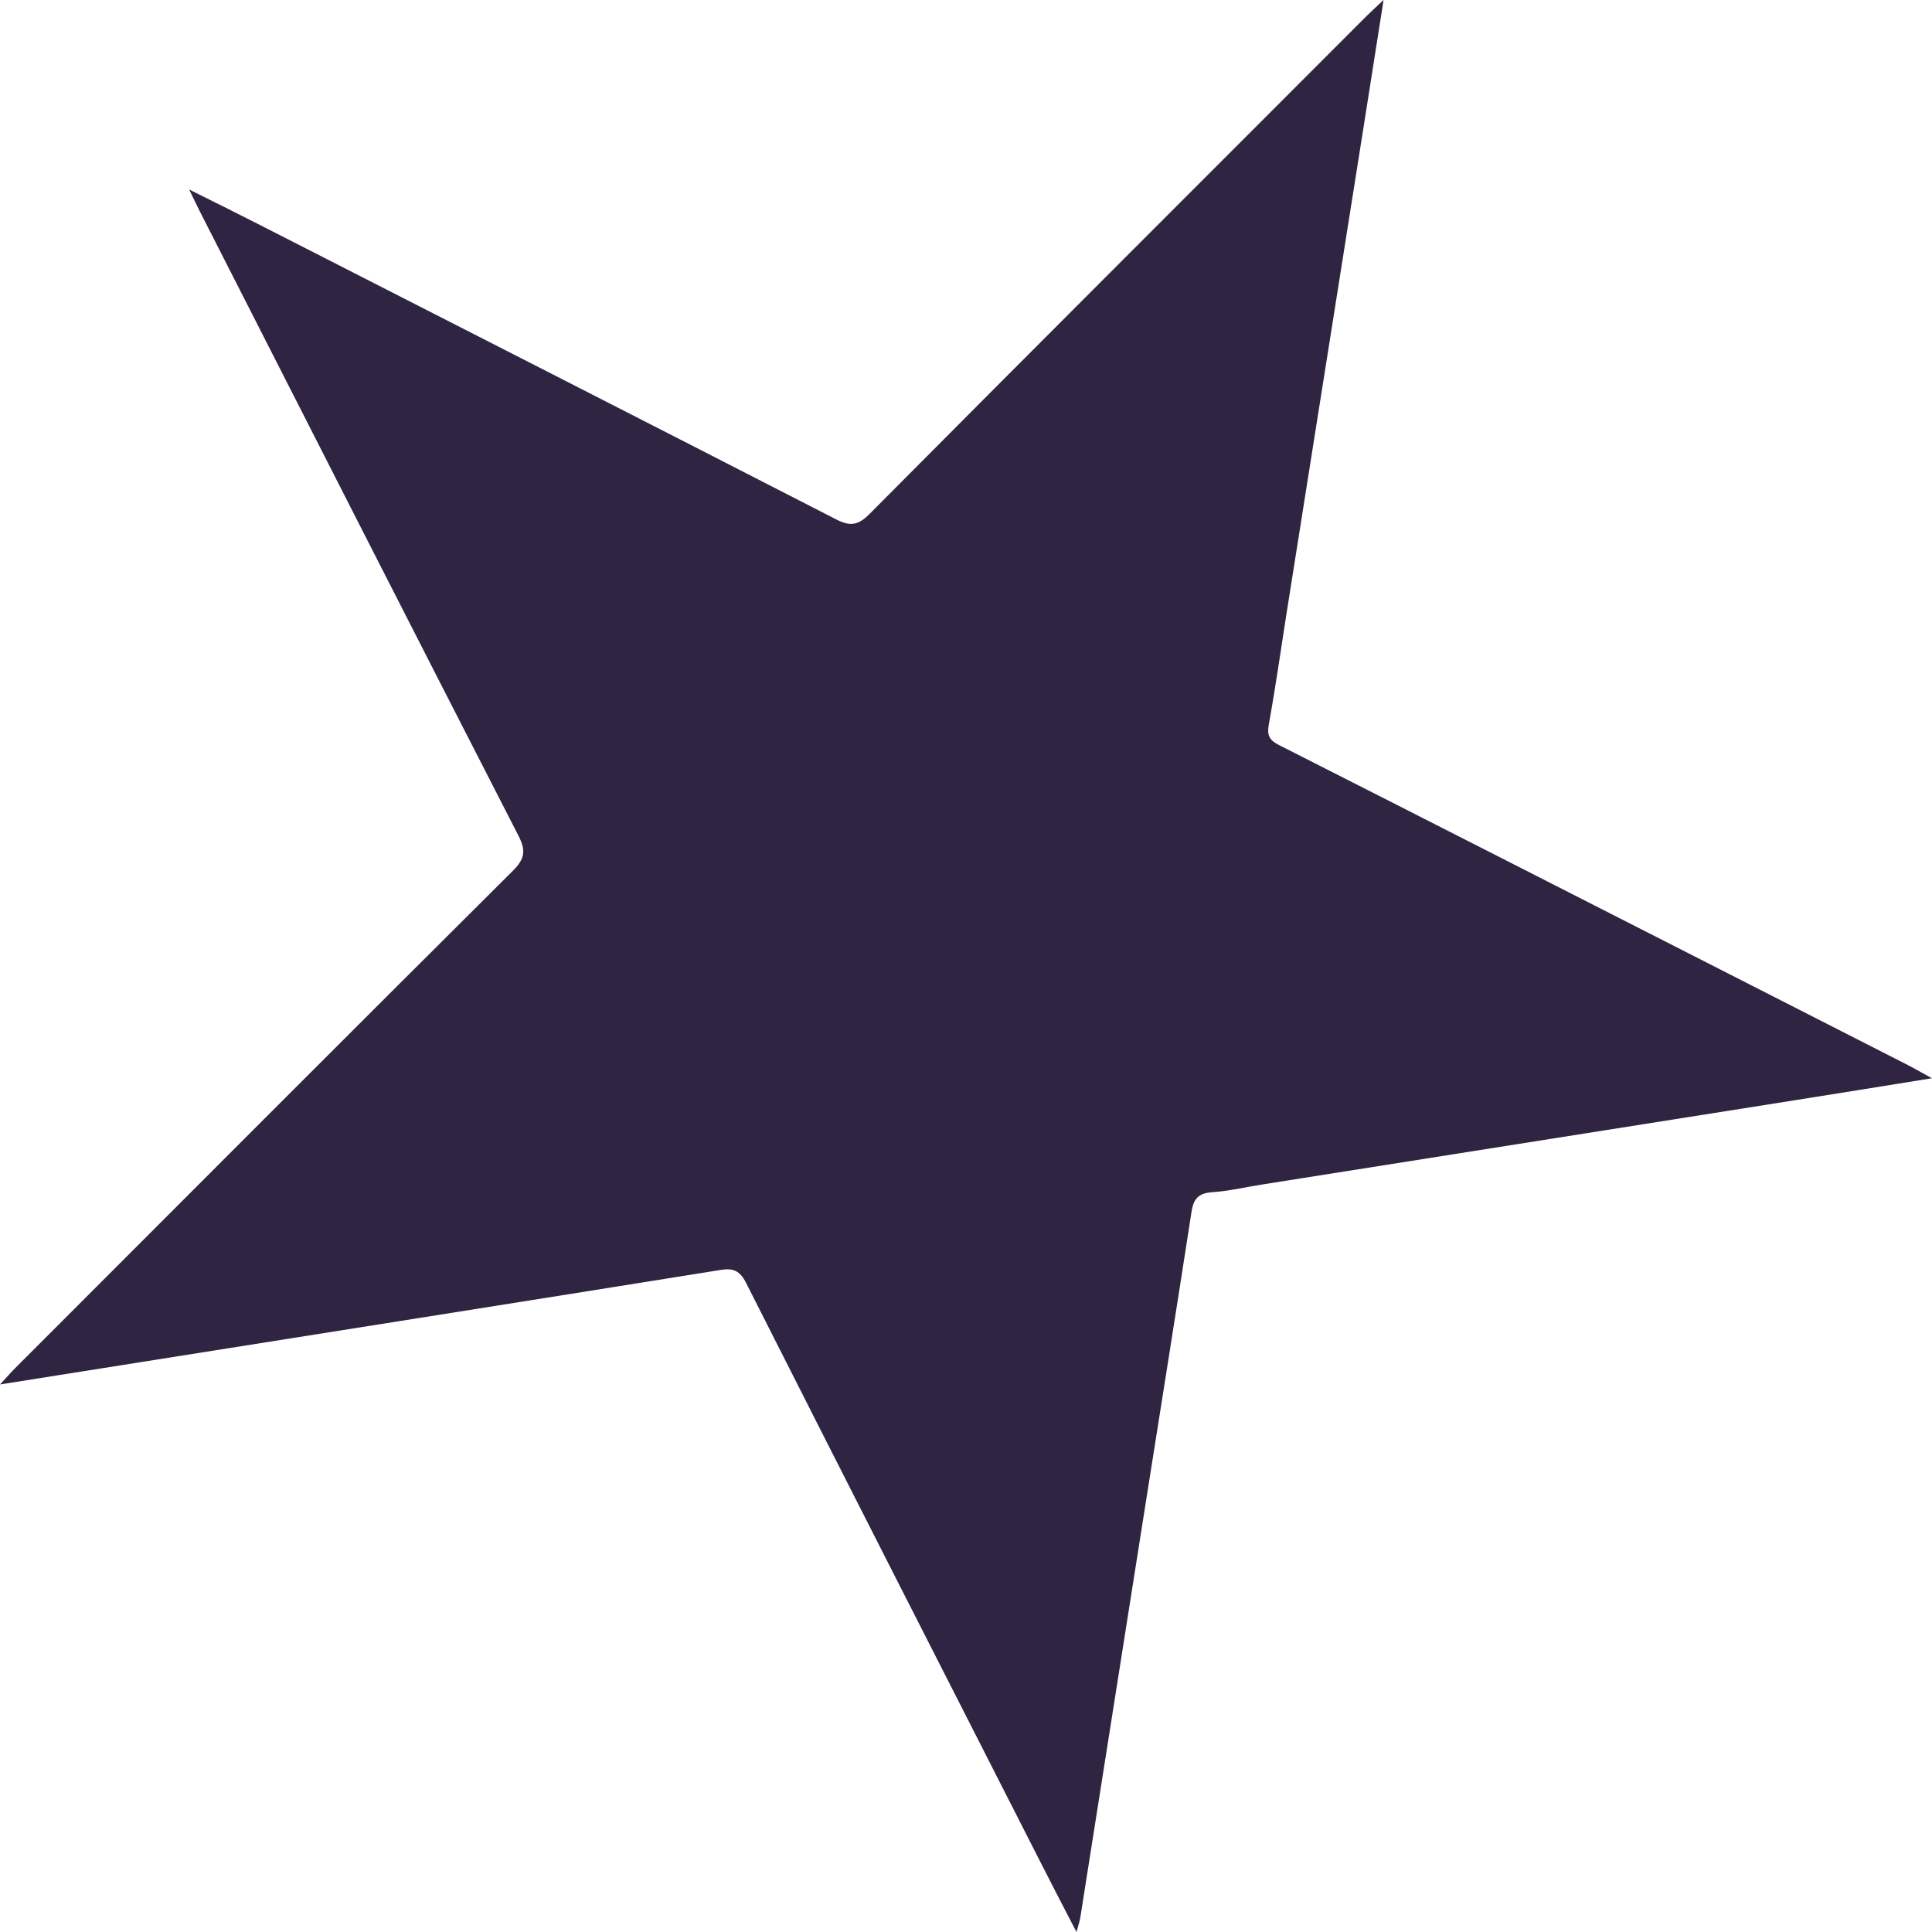 <svg xmlns="http://www.w3.org/2000/svg" fill="none" viewBox="0 0 22 22" height="22" width="22">
<path fill="#2F2441" d="M22 12.278C21.447 12.367 20.954 12.447 20.461 12.525C18.433 12.846 16.406 13.166 14.379 13.487C14.186 13.517 13.995 13.563 13.802 13.576C13.648 13.587 13.591 13.649 13.568 13.799C13.392 14.941 13.209 16.082 13.029 17.224C12.786 18.762 12.544 20.3 12.301 21.839C12.294 21.881 12.279 21.923 12.258 22C12.118 21.729 11.991 21.486 11.867 21.242C10.741 19.032 9.615 16.822 8.496 14.609C8.425 14.47 8.352 14.438 8.206 14.461C5.925 14.827 3.643 15.187 1.362 15.549C0.924 15.618 0.487 15.688 0 15.765C0.081 15.678 0.125 15.627 0.171 15.581C2.06 13.691 3.946 11.8 5.84 9.916C5.974 9.782 5.992 9.689 5.905 9.519C4.69 7.151 3.483 4.778 2.275 2.406C2.241 2.34 2.21 2.272 2.154 2.158C2.44 2.301 2.684 2.421 2.927 2.545C5.125 3.666 7.322 4.786 9.517 5.912C9.674 5.993 9.766 5.988 9.897 5.857C11.785 3.957 13.68 2.066 15.572 0.172C15.62 0.125 15.669 0.08 15.755 0C15.676 0.501 15.605 0.953 15.534 1.404C15.239 3.271 14.943 5.138 14.647 7.004C14.582 7.42 14.523 7.836 14.448 8.25C14.426 8.372 14.454 8.428 14.562 8.483C16.253 9.34 17.942 10.201 19.631 11.061C20.331 11.418 21.03 11.774 21.729 12.13C21.803 12.168 21.876 12.211 21.999 12.278H22Z"></path>
</svg>
